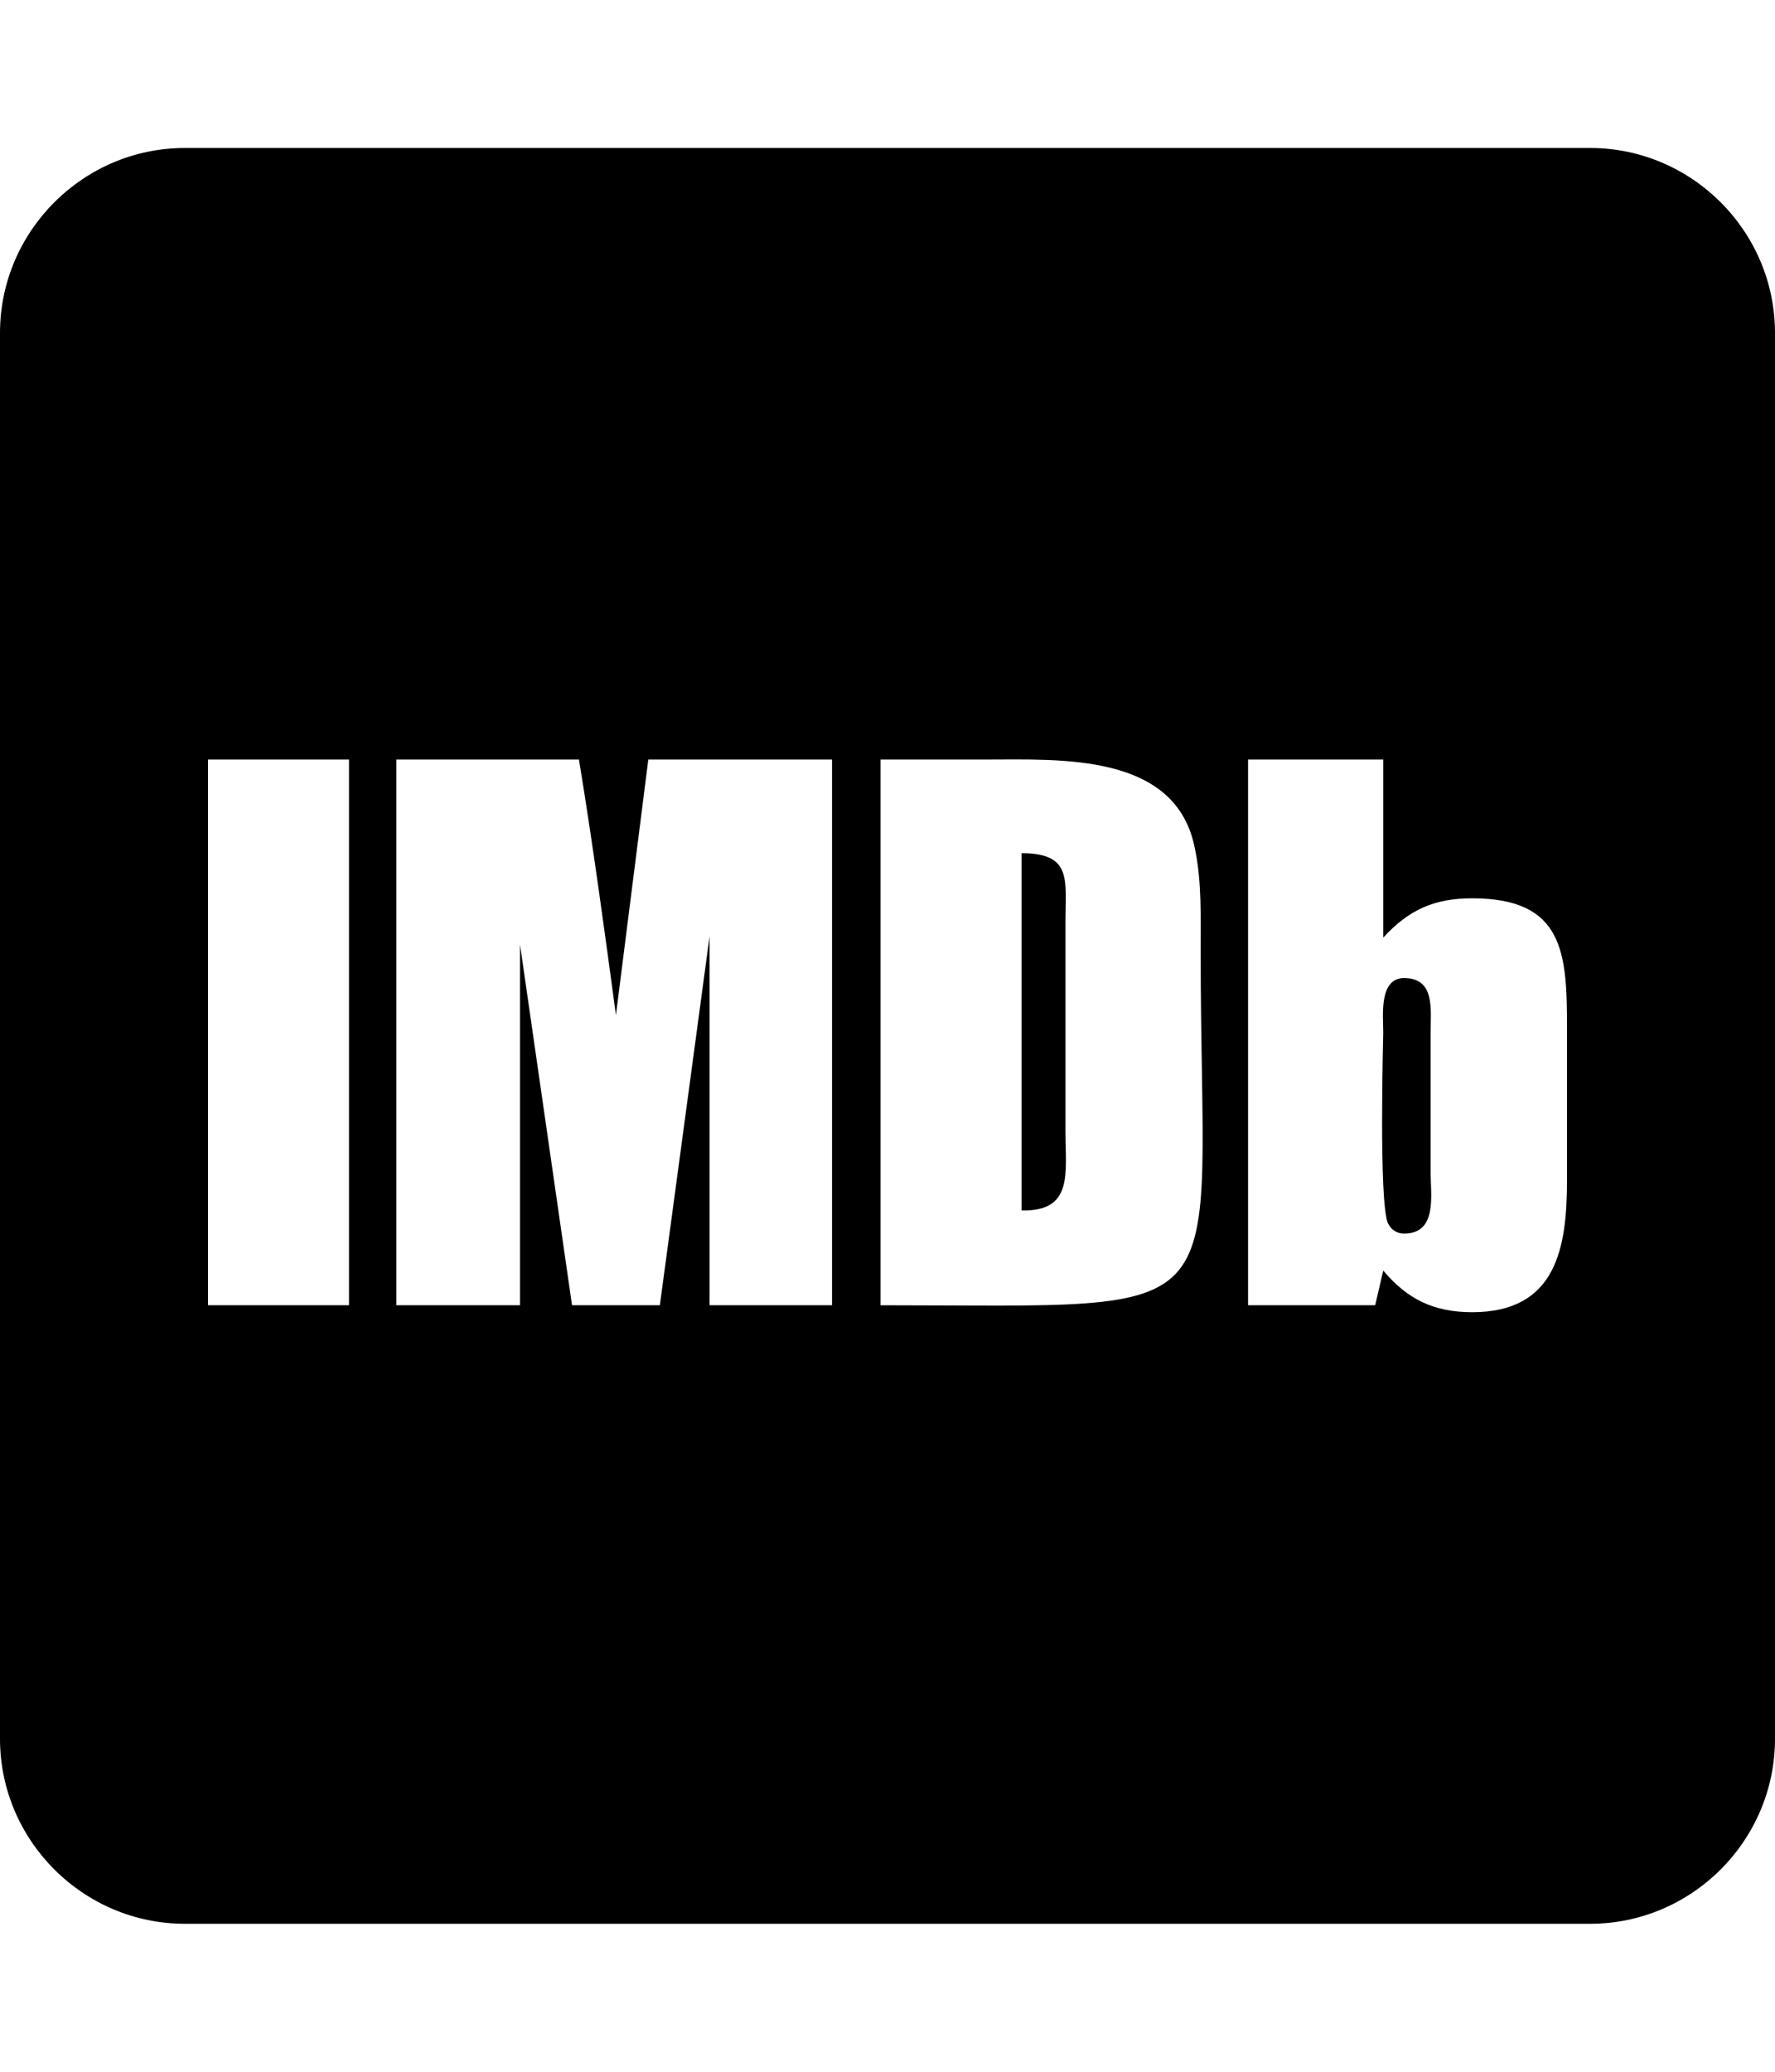 <!-- Generated by IcoMoon.io -->
<svg version="1.1" xmlns="http://www.w3.org/2000/svg" width="384" height="448" viewBox="0 0 384 448">
<title></title>
<g id="icomoon-ignore">
</g>
<path fill="#000" d="M230.5 199.25v45.5c0 9 1.75 17.25-9.5 17v-77.25c11 0 9.5 5.75 9.5 14.75zM309.5 223.25v30.25c0 5 1.5 13.25-5.75 13.25-1.5 0-2.75-0.75-3.5-2.25-2-4.75-1-40.75-1-41.25 0-3.5-1-11.75 4.5-11.75 6.75 0 5.75 6.75 5.75 11.75zM45 282.25h30.5v-118h-30.5v118zM153.5 282.25h26.5v-118h-39.75l-7 55.25c-2.5-18.5-5-37-8-55.25h-39.5v118h26.75v-78l11.25 78h19l10.75-79.75v79.75zM259.75 206c0-7.5 0.25-15.5-1.25-22.5-4-20.75-29-19.25-45.25-19.25h-22.75v118c79.5 0 69.25 5.5 69.25-76.25zM339 255.25v-33.25c0-16-0.75-27.75-20.5-27.75-8.25 0-13.75 2.5-19.25 8.5v-38.5h-29.25v118h27.5l1.75-7.5c5.25 6.25 11 9 19.25 9 18.25 0 20.5-14 20.5-28.5zM384 72v304c0 22-18 40-40 40h-304c-22 0-40-18-40-40v-304c0-22 18-40 40-40h304c22 0 40 18 40 40z"></path>
</svg>
